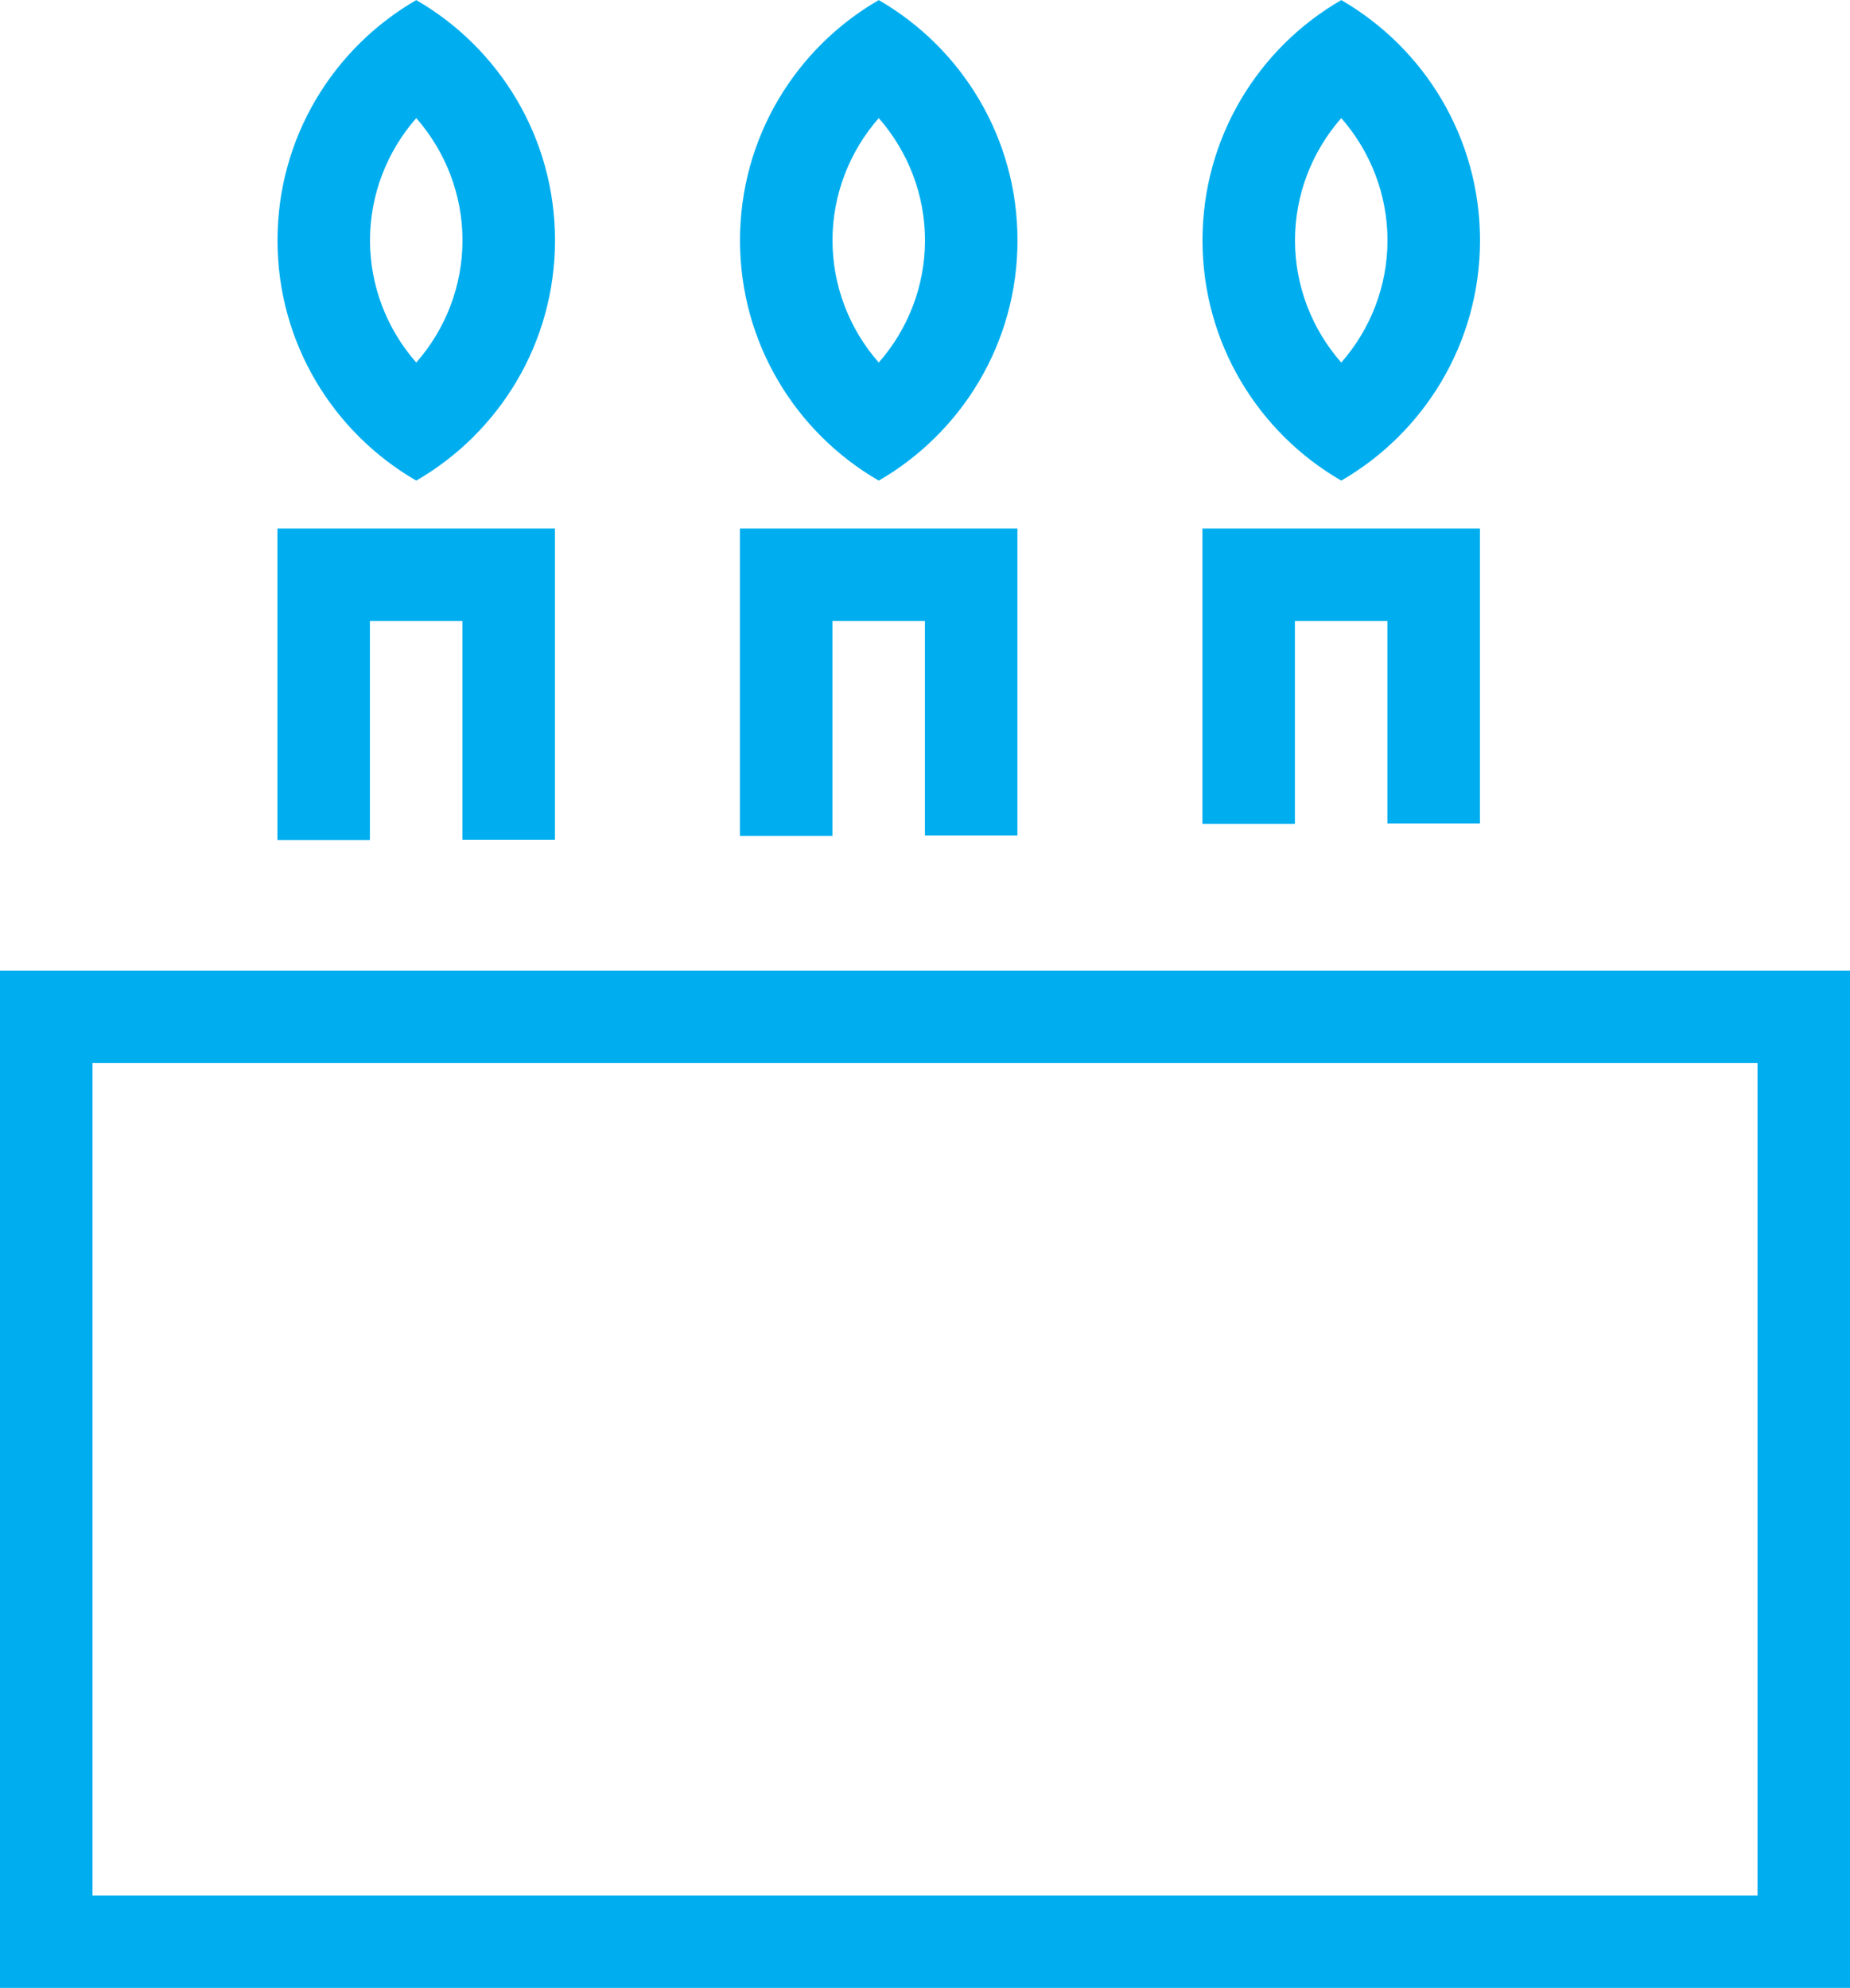 <svg xmlns="http://www.w3.org/2000/svg" width="20" height="21.495" viewBox="0 0 20 21.495"><defs><style>.a,.b,.d{fill:none;}.a{stroke:#00aeef;}.c,.e{stroke:none;}.e{fill:#00aeef;}</style></defs><g transform="translate(-937 -4793.401)"><g transform="translate(683 100.896)"><g class="a" transform="translate(254 4703)"><rect class="c" width="20" height="11"/><rect class="d" x="0.5" y="0.5" width="19" height="10"/></g></g><g transform="translate(683 -78)"><path class="a" d="M3997,4702.968V4700.1h2v2.865" transform="translate(-3739.501 177.516)"/><g class="b" transform="translate(3994 4871)"><path class="c" d="M-3737,3a3,3,0,0,1,1.5-2.6A3,3,0,0,1-3734,3a3,3,0,0,1-1.5,2.6A3,3,0,0,1-3737,3Z"/><path class="e" d="M -3735.5 4.321 C -3735.183 3.961 -3735 3.492 -3735 3 C -3735 2.508 -3735.183 2.039 -3735.5 1.678 C -3735.817 2.039 -3736 2.508 -3736 3 C -3736 3.492 -3735.817 3.961 -3735.5 4.321 M -3735.5 5.598 C -3736.397 5.079 -3737 4.11 -3737 3 C -3737 1.89 -3736.397 0.92 -3735.5 0.402 C -3734.603 0.92 -3734 1.89 -3734 3 C -3734 4.11 -3734.603 5.079 -3735.5 5.598 Z"/></g><path class="a" d="M3997,4702.923V4700.1h2v2.819" transform="translate(-3734.501 177.516)"/><g class="b" transform="translate(3999 4871)"><path class="c" d="M-3737,3a3,3,0,0,1,1.5-2.6A3,3,0,0,1-3734,3a3,3,0,0,1-1.5,2.6A3,3,0,0,1-3737,3Z"/><path class="e" d="M -3735.5 4.321 C -3735.183 3.961 -3735 3.492 -3735 3 C -3735 2.508 -3735.183 2.039 -3735.5 1.678 C -3735.817 2.039 -3736 2.508 -3736 3 C -3736 3.492 -3735.817 3.961 -3735.5 4.321 M -3735.5 5.598 C -3736.397 5.079 -3737 4.11 -3737 3 C -3737 1.89 -3736.397 0.92 -3735.5 0.402 C -3734.603 0.92 -3734 1.89 -3734 3 C -3734 4.11 -3734.603 5.079 -3735.5 5.598 Z"/></g><g transform="translate(-2)"><path class="a" d="M3997,4702.793V4700.1h2v2.689" transform="translate(-3727.501 177.516)"/><g class="b" transform="translate(4006 4871)"><path class="c" d="M-3737,3a3,3,0,0,1,1.5-2.6A3,3,0,0,1-3734,3a3,3,0,0,1-1.5,2.6A3,3,0,0,1-3737,3Z"/><path class="e" d="M -3735.5 4.321 C -3735.183 3.961 -3735 3.492 -3735 3 C -3735 2.508 -3735.183 2.039 -3735.5 1.678 C -3735.817 2.039 -3736 2.508 -3736 3 C -3736 3.492 -3735.817 3.961 -3735.5 4.321 M -3735.5 5.598 C -3736.397 5.079 -3737 4.11 -3737 3 C -3737 1.89 -3736.397 0.92 -3735.5 0.402 C -3734.603 0.92 -3734 1.89 -3734 3 C -3734 4.11 -3734.603 5.079 -3735.5 5.598 Z"/></g></g></g></g></svg>